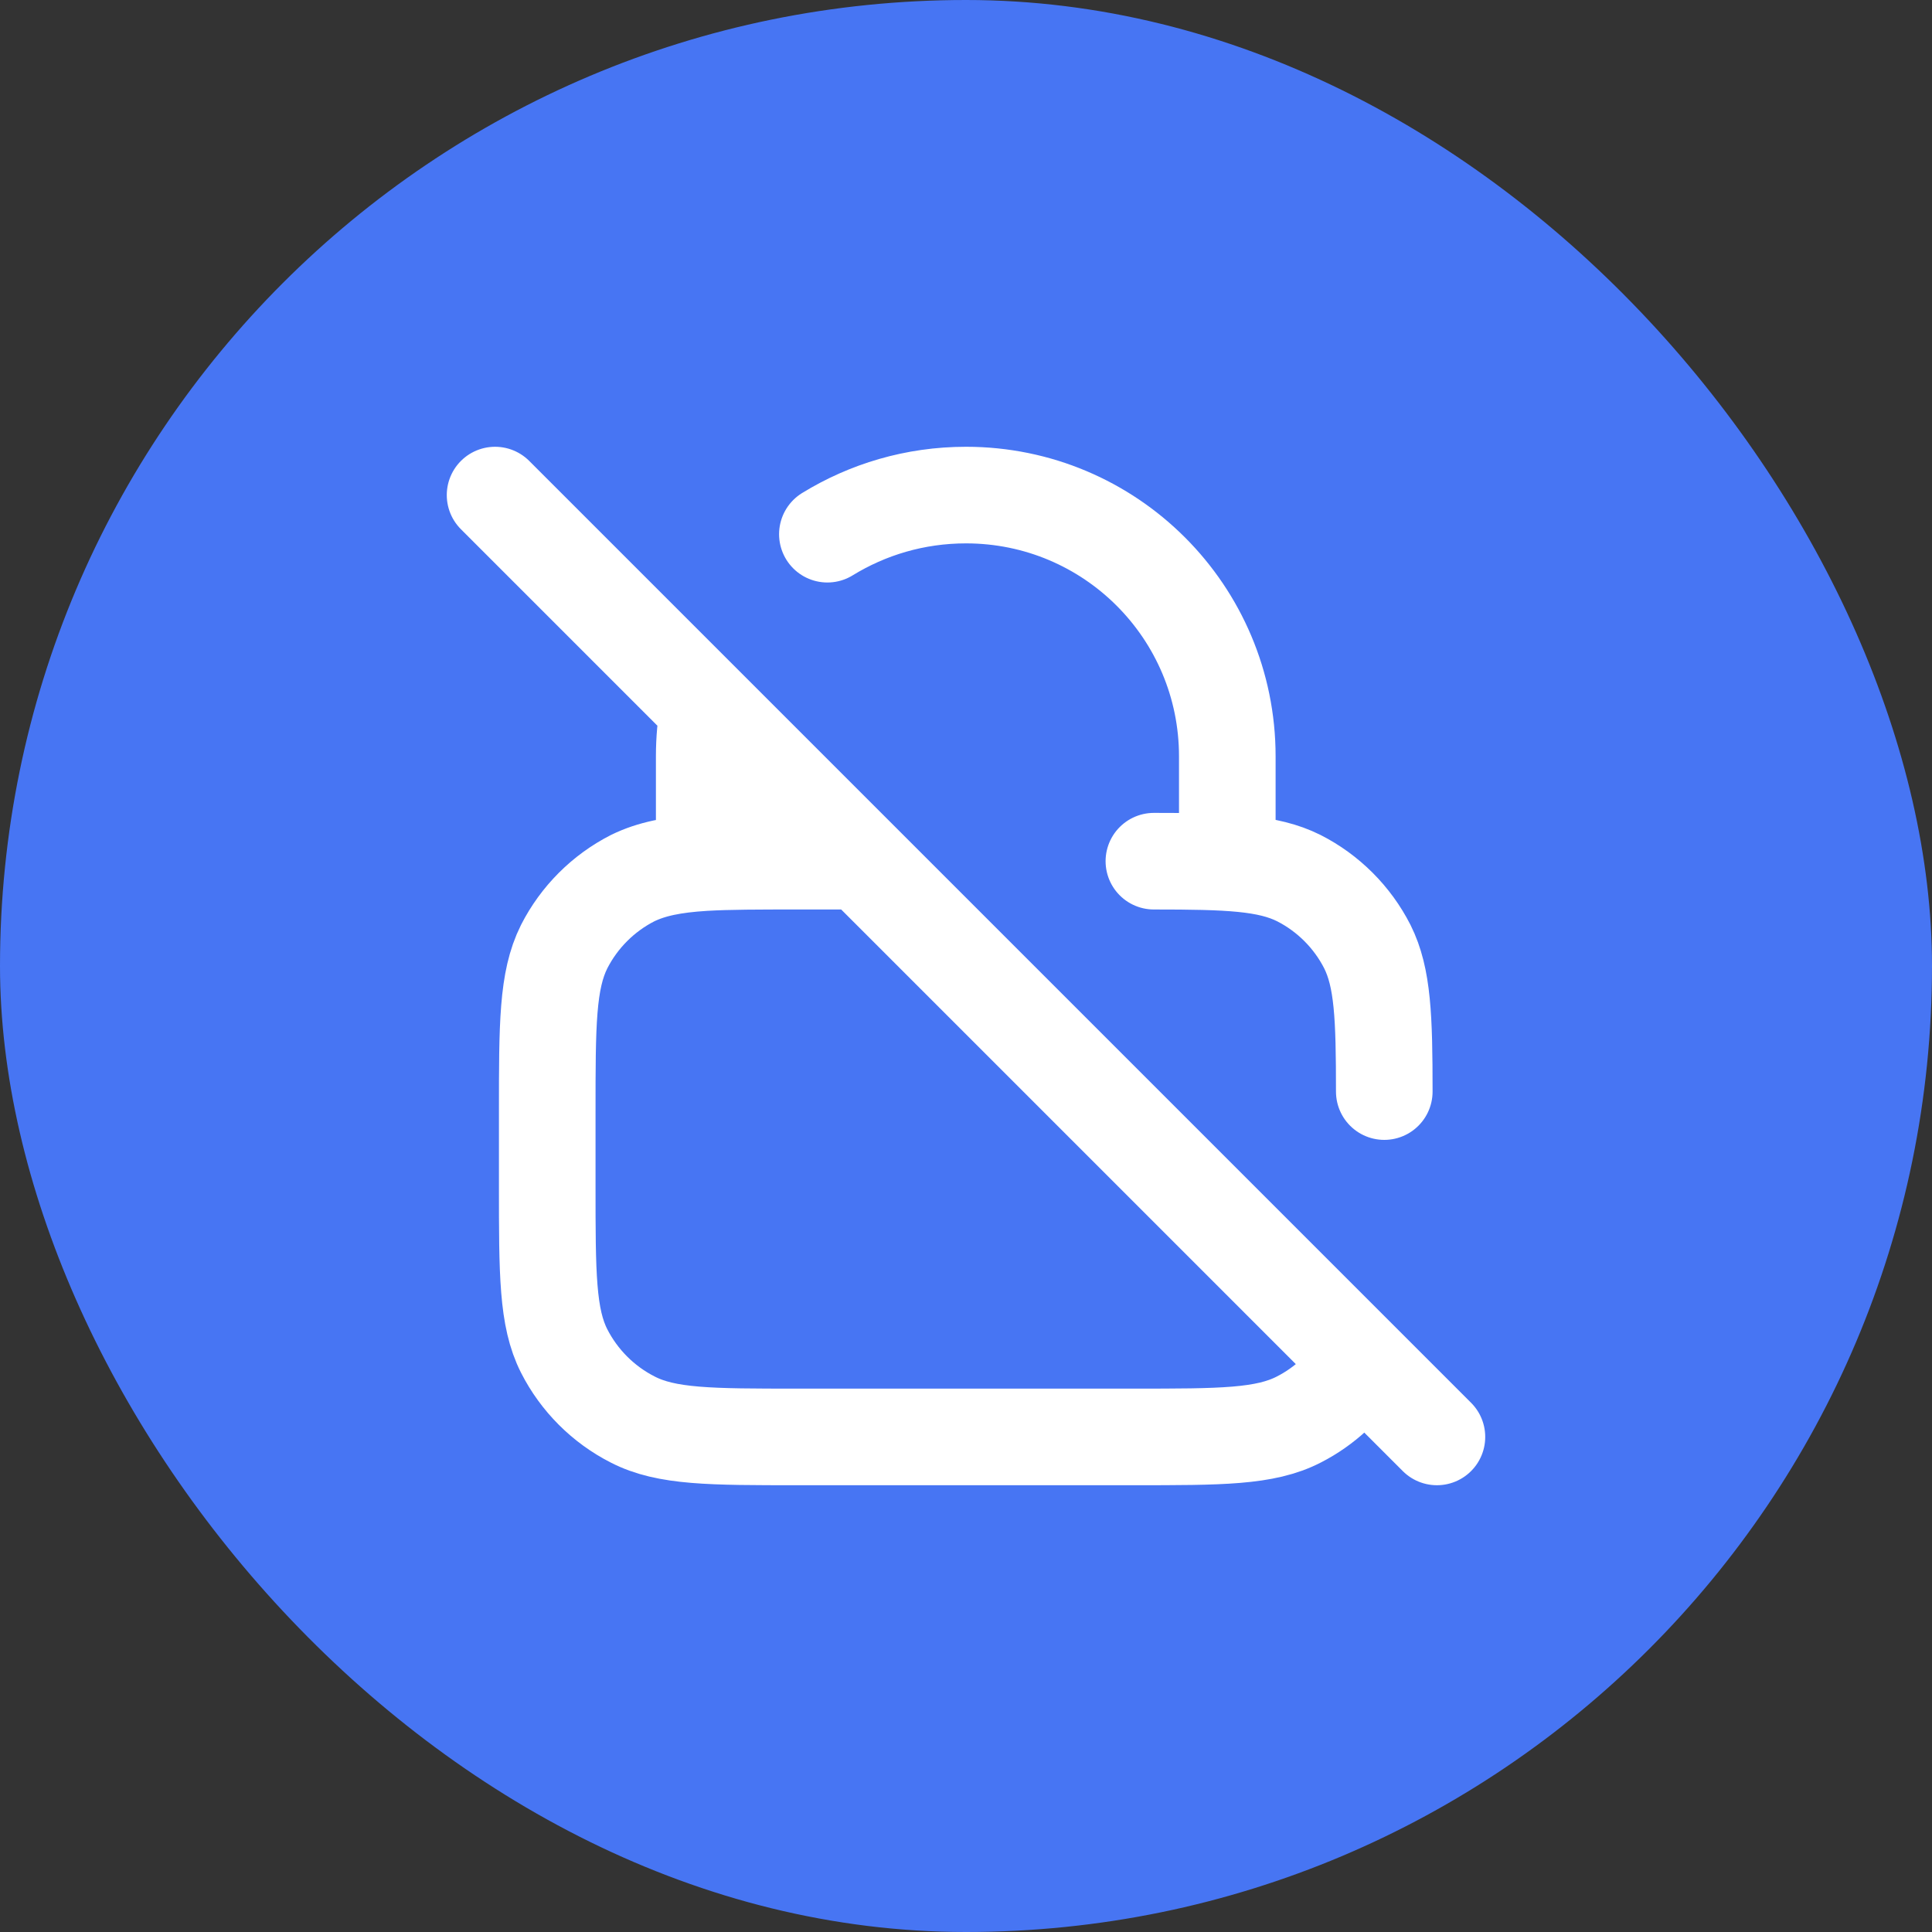 <?xml version="1.0" encoding="UTF-8"?> <svg xmlns="http://www.w3.org/2000/svg" xmlns:xlink="http://www.w3.org/1999/xlink" width="40" height="40" viewBox="0 0 40 40" fill="none"><rect x="0" y="0" width="40" height="40" fill="#333333" stroke="none"/><desc> Created with Pixso. </desc><defs><clipPath id="clip22_19"><rect id="lock-slash" width="26" height="26" transform="translate(7 7)" fill="white" fill-opacity="0"></rect></clipPath></defs><rect id="фрейм 53" width="40" height="40" fill="#FFFFFF" fill-opacity="0"></rect><rect id="Frame 725" rx="20" width="40" height="40" fill="#4775F3" fill-opacity="1"></rect><g clip-path="url(#clip22_19)"><path id="Icon" d="M10.25 10.25L29.75 29.75M17.13 11.06C17.96 10.55 18.94 10.25 20 10.25C22.99 10.25 25.41 12.67 25.41 15.66L25.41 17.83M14.67 14.67C14.61 14.99 14.58 15.32 14.58 15.66L14.58 17.86M28.19 28.19C27.87 28.7 27.42 29.12 26.89 29.39C26.19 29.75 25.28 29.75 23.46 29.75L16.53 29.75C14.71 29.75 13.8 29.75 13.1 29.39C12.49 29.08 11.99 28.58 11.68 27.97C11.33 27.28 11.33 26.37 11.33 24.55L11.33 23.03C11.33 21.21 11.33 20.3 11.68 19.6C11.99 18.99 12.49 18.49 13.1 18.18C13.49 17.99 13.94 17.9 14.58 17.86C15.09 17.83 15.72 17.83 16.53 17.83L17.83 17.83M23.89 17.83C25.43 17.83 26.25 17.86 26.89 18.18C27.5 18.49 28 18.99 28.31 19.6C28.63 20.24 28.66 21.06 28.66 22.6" stroke="#FFFFFF" stroke-opacity="1" stroke-width="2" stroke-linejoin="round" stroke-linecap="round"></path></g></svg> 